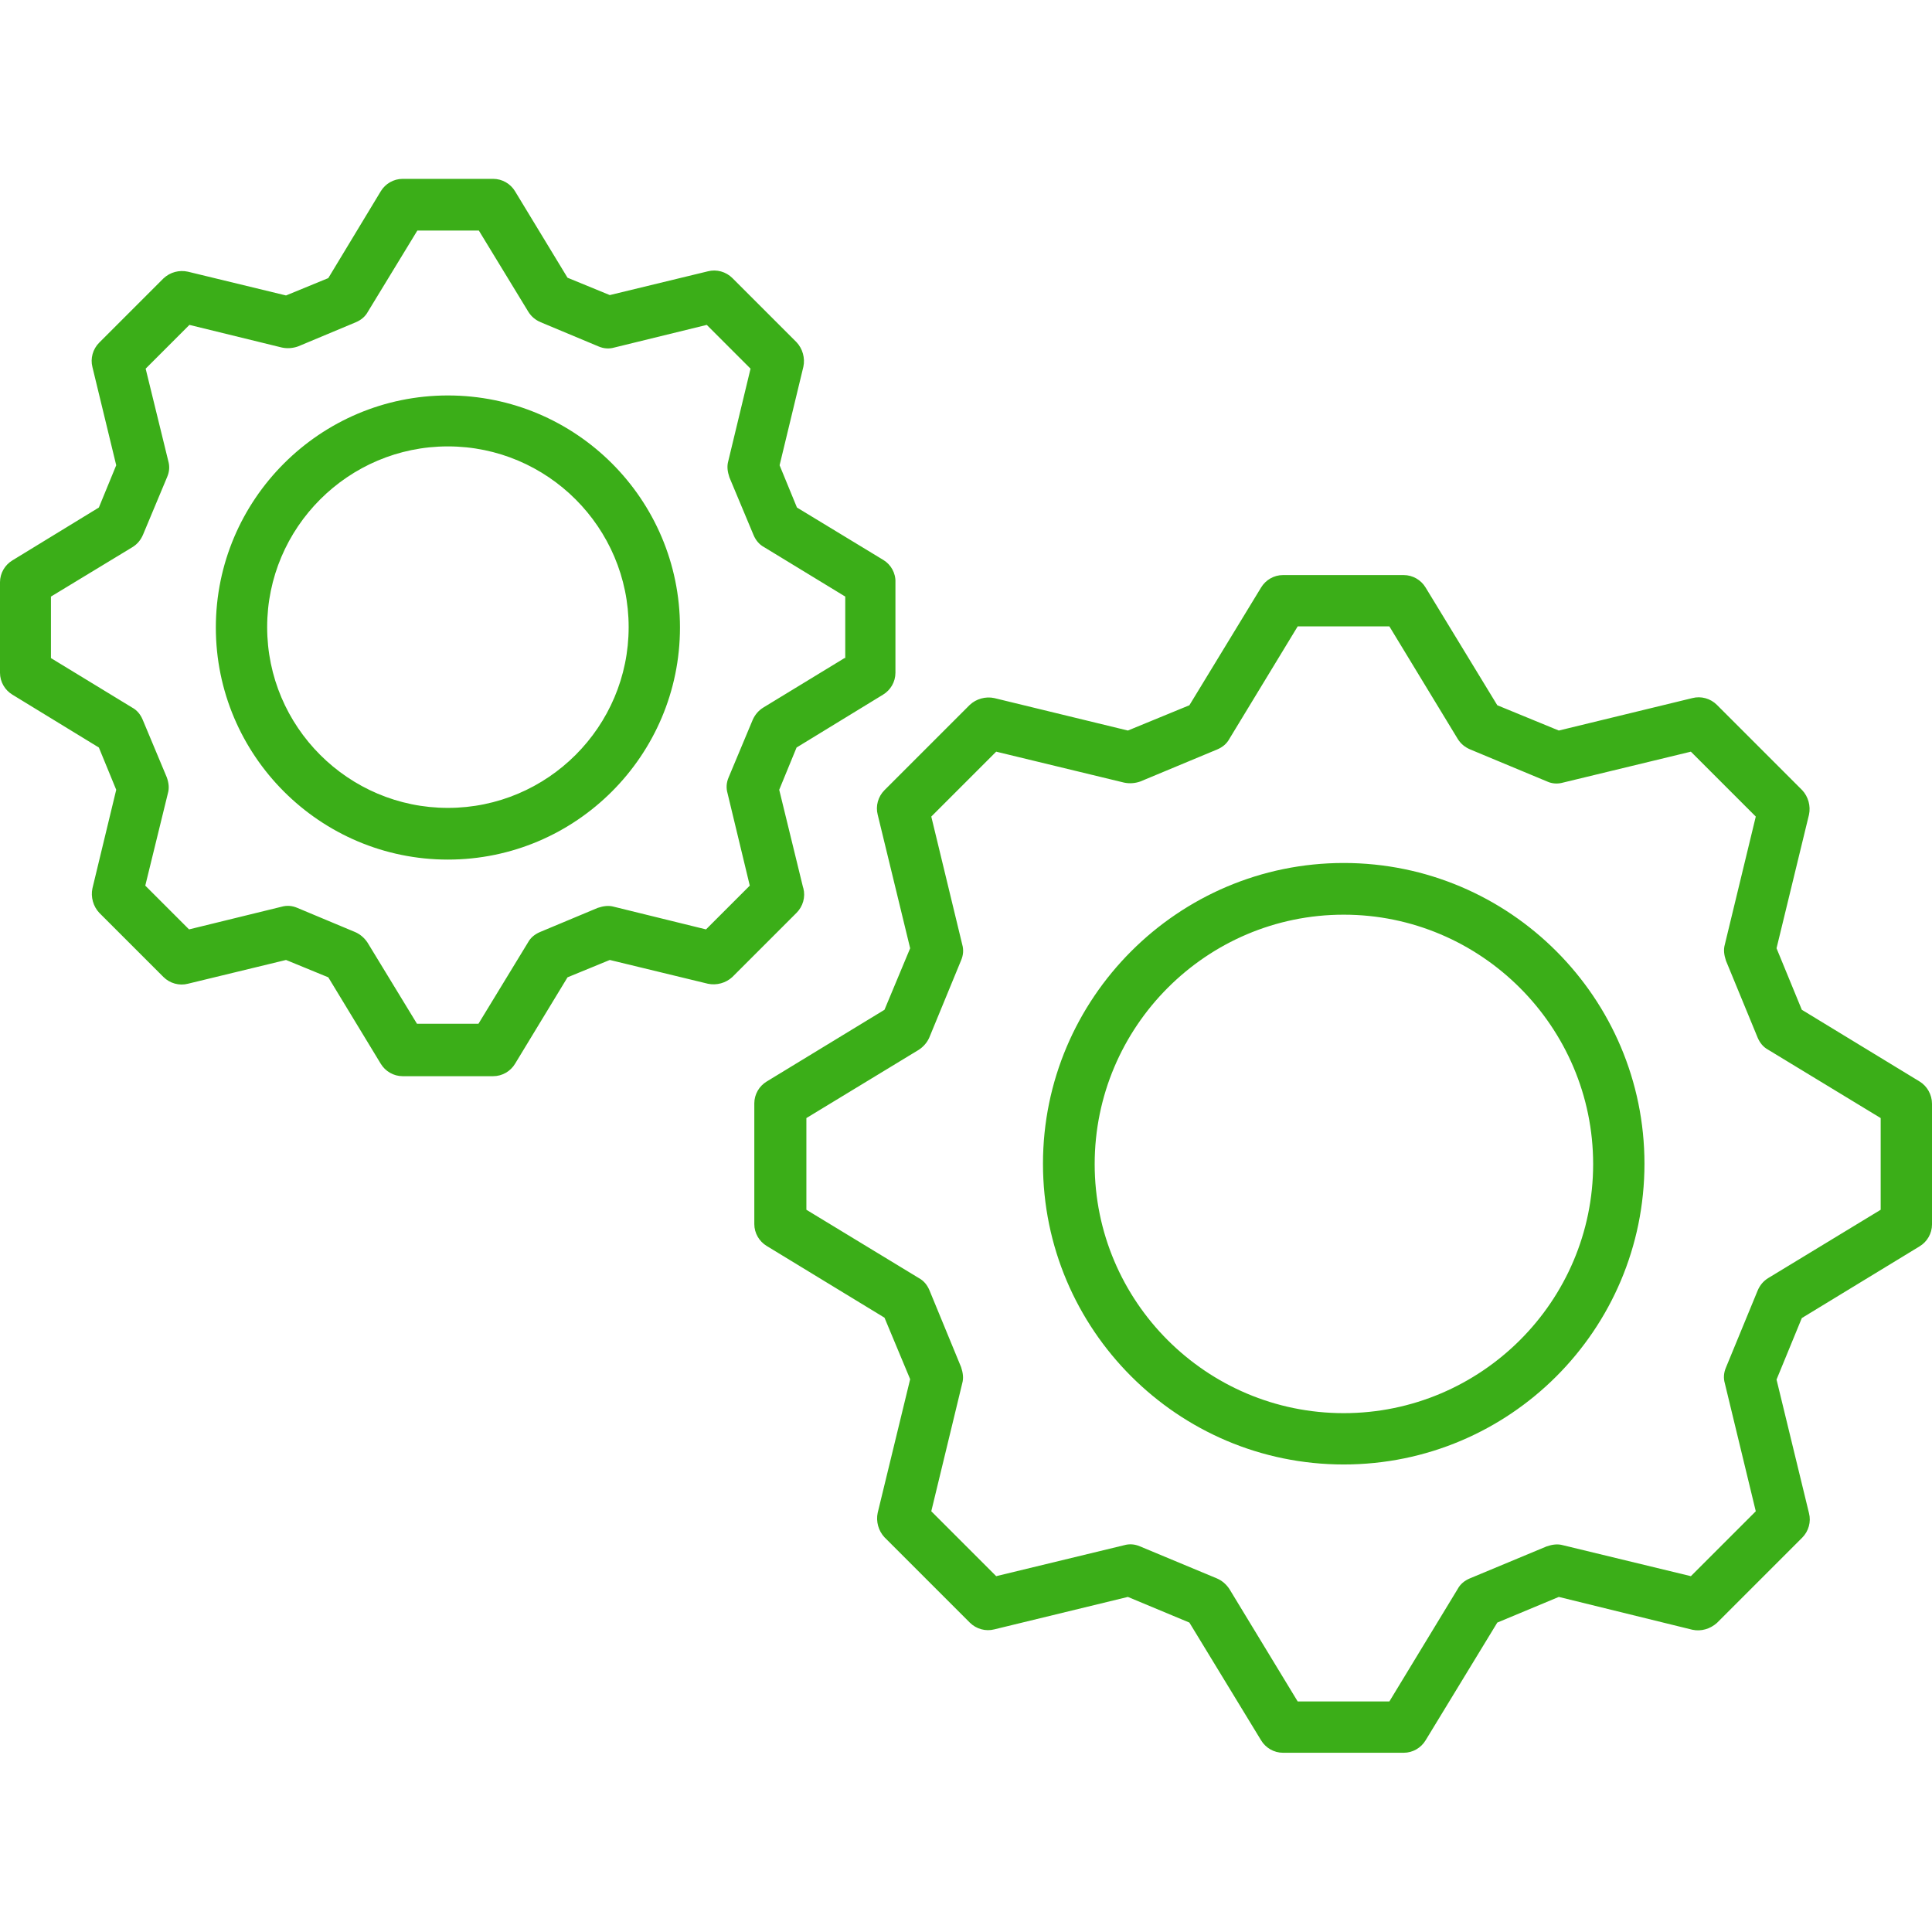 <?xml version="1.0" encoding="utf-8"?>
<!-- Generator: Adobe Illustrator 27.7.0, SVG Export Plug-In . SVG Version: 6.00 Build 0)  -->
<svg version="1.1" id="Layer_2_00000023994061461855718610000012592701045869598372_"
	 xmlns="http://www.w3.org/2000/svg" xmlns:xlink="http://www.w3.org/1999/xlink" x="0px" y="0px" viewBox="0 0 512 512"
	 fill="#3bae18" style="enable-background:new 0 0 512 512;" xml:space="preserve">
<g>
	<path d="M356.1,228.7c-43.9,0-79.7,35.8-79.7,79.7c0,43.9,35.7,79.7,79.7,79.7c44,0,79.7-35.7,79.7-79.7
		C435.8,264.5,400.1,228.7,356.1,228.7z M356.1,374.5c-36.4,0-66-29.6-66-66c0-36.4,29.6-66.1,66-66.1c36.4,0,66.1,29.7,66.1,66.1
		C422.2,344.9,392.5,374.5,356.1,374.5z M356.1,228.7c-43.9,0-79.7,35.8-79.7,79.7c0,43.9,35.7,79.7,79.7,79.7
		c44,0,79.7-35.7,79.7-79.7C435.8,264.5,400.1,228.7,356.1,228.7z M356.1,374.5c-36.4,0-66-29.6-66-66c0-36.4,29.6-66.1,66-66.1
		c36.4,0,66.1,29.7,66.1,66.1C422.2,344.9,392.5,374.5,356.1,374.5z M356.1,228.7c-43.9,0-79.7,35.8-79.7,79.7
		c0,43.9,35.7,79.7,79.7,79.7c44,0,79.7-35.7,79.7-79.7C435.8,264.5,400.1,228.7,356.1,228.7z M356.1,374.5c-36.4,0-66-29.6-66-66
		c0-36.4,29.6-66.1,66-66.1c36.4,0,66.1,29.7,66.1,66.1C422.2,344.9,392.5,374.5,356.1,374.5z M356.1,228.7
		c-43.9,0-79.7,35.8-79.7,79.7c0,43.9,35.7,79.7,79.7,79.7c44,0,79.7-35.7,79.7-79.7C435.8,264.5,400.1,228.7,356.1,228.7z
		 M356.1,374.5c-36.4,0-66-29.6-66-66c0-36.4,29.6-66.1,66-66.1c36.4,0,66.1,29.7,66.1,66.1C422.2,344.9,392.5,374.5,356.1,374.5z
		 M356.1,228.7c-43.9,0-79.7,35.8-79.7,79.7c0,43.9,35.7,79.7,79.7,79.7c44,0,79.7-35.7,79.7-79.7
		C435.8,264.5,400.1,228.7,356.1,228.7z M356.1,374.5c-36.4,0-66-29.6-66-66c0-36.4,29.6-66.1,66-66.1c36.4,0,66.1,29.7,66.1,66.1
		C422.2,344.9,392.5,374.5,356.1,374.5z M356.1,228.7c-43.9,0-79.7,35.8-79.7,79.7c0,43.9,35.7,79.7,79.7,79.7
		c44,0,79.7-35.7,79.7-79.7C435.8,264.5,400.1,228.7,356.1,228.7z M356.1,374.5c-36.4,0-66-29.6-66-66c0-36.4,29.6-66.1,66-66.1
		c36.4,0,66.1,29.7,66.1,66.1C422.2,344.9,392.5,374.5,356.1,374.5z M356.1,228.7c-43.9,0-79.7,35.8-79.7,79.7
		c0,43.9,35.7,79.7,79.7,79.7c44,0,79.7-35.7,79.7-79.7C435.8,264.5,400.1,228.7,356.1,228.7z M356.1,374.5c-36.4,0-66-29.6-66-66
		c0-36.4,29.6-66.1,66-66.1c36.4,0,66.1,29.7,66.1,66.1C422.2,344.9,392.5,374.5,356.1,374.5z M356.1,228.7
		c-43.9,0-79.7,35.8-79.7,79.7c0,43.9,35.7,79.7,79.7,79.7c44,0,79.7-35.7,79.7-79.7C435.8,264.5,400.1,228.7,356.1,228.7z
		 M356.1,374.5c-36.4,0-66-29.6-66-66c0-36.4,29.6-66.1,66-66.1c36.4,0,66.1,29.7,66.1,66.1C422.2,344.9,392.5,374.5,356.1,374.5z
		 M356.1,228.7c-43.9,0-79.7,35.8-79.7,79.7c0,43.9,35.7,79.7,79.7,79.7c44,0,79.7-35.7,79.7-79.7
		C435.8,264.5,400.1,228.7,356.1,228.7z M356.1,374.5c-36.4,0-66-29.6-66-66c0-36.4,29.6-66.1,66-66.1c36.4,0,66.1,29.7,66.1,66.1
		C422.2,344.9,392.5,374.5,356.1,374.5z M356.1,228.7c-43.9,0-79.7,35.8-79.7,79.7c0,43.9,35.7,79.7,79.7,79.7
		c44,0,79.7-35.7,79.7-79.7C435.8,264.5,400.1,228.7,356.1,228.7z M356.1,374.5c-36.4,0-66-29.6-66-66c0-36.4,29.6-66.1,66-66.1
		c36.4,0,66.1,29.7,66.1,66.1C422.2,344.9,392.5,374.5,356.1,374.5z M356.1,228.7c-43.9,0-79.7,35.8-79.7,79.7
		c0,43.9,35.7,79.7,79.7,79.7c44,0,79.7-35.7,79.7-79.7C435.8,264.5,400.1,228.7,356.1,228.7z M356.1,374.5c-36.4,0-66-29.6-66-66
		c0-36.4,29.6-66.1,66-66.1c36.4,0,66.1,29.7,66.1,66.1C422.2,344.9,392.5,374.5,356.1,374.5z M508.7,286.6L508.7,286.6l-31.2-19
		l-6.7-16.3l8.6-35.4c0.5-2.3-0.2-4.8-1.8-6.5L455,186.8c-1.7-1.7-4.2-2.4-6.5-1.8l-35.4,8.6l-16.3-6.7l-19-31.2
		c-1.2-2-3.4-3.3-5.8-3.3h-32c-2.4,0-4.6,1.3-5.8,3.3l-19,31.2l-16.3,6.7l-35.4-8.6c-2.3-0.5-4.8,0.2-6.5,1.8l-22.6,22.6
		c-1.7,1.7-2.4,4.2-1.8,6.5l8.6,35.4l-6.8,16.3l-31.2,19c-2,1.2-3.3,3.4-3.3,5.8v32c0,2.4,1.3,4.6,3.3,5.8l31.2,19l6.8,16.3
		l-8.6,35.4c-0.5,2.3,0.2,4.8,1.8,6.5l22.6,22.6c1.7,1.7,4.2,2.4,6.5,1.8l35.4-8.6l16.3,6.8l19,31.2c1.2,2,3.4,3.3,5.8,3.3h32
		c2.4,0,4.6-1.3,5.8-3.3l19-31.2l16.3-6.8l35.4,8.7c2.3,0.5,4.7-0.2,6.5-1.8l22.6-22.6c1.7-1.7,2.4-4.2,1.8-6.5l-8.6-35.4l6.7-16.3
		l31.2-19c2-1.2,3.3-3.4,3.3-5.8v-32C512,290.1,510.7,287.8,508.7,286.6z M498.4,320.6l-29.8,18.1c-1.3,0.8-2.2,1.9-2.8,3.3
		l-8.4,20.4c-0.6,1.4-0.7,2.8-0.3,4.2l8.2,33.9l-17.2,17.2l-33.9-8.2c-1.4-0.4-2.8-0.2-4.3,0.3l-20.4,8.5c-1.4,0.6-2.5,1.5-3.2,2.8
		l-18.1,29.8h-24.3l-18.1-29.8c-0.8-1.2-1.9-2.2-3.3-2.8l-20.4-8.5c-1.4-0.6-2.8-0.7-4.2-0.3l-33.9,8.2l-17.2-17.2l8.2-33.9
		c0.4-1.4,0.2-2.8-0.3-4.3l-8.4-20.4c-0.6-1.4-1.5-2.5-2.8-3.2l-29.8-18.1v-24.3l29.8-18.1c1.2-0.8,2.2-1.9,2.8-3.3l8.4-20.4
		c0.6-1.4,0.7-2.8,0.3-4.2l-8.2-33.9l17.2-17.2l33.9,8.2c1.4,0.3,2.9,0.2,4.3-0.3l20.4-8.5c1.4-0.6,2.5-1.5,3.2-2.8l18.1-29.8h24.3
		l18.1,29.8c0.8,1.3,1.9,2.2,3.3,2.8l20.4,8.5c1.3,0.6,2.8,0.7,4.2,0.3l33.9-8.2l17.2,17.2l-8.2,33.9c-0.4,1.4-0.2,2.8,0.3,4.3
		l8.4,20.4c0.6,1.4,1.5,2.5,2.8,3.2l29.8,18.1V320.6z M356.1,228.7c-43.9,0-79.7,35.8-79.7,79.7c0,43.9,35.7,79.7,79.7,79.7
		c44,0,79.7-35.7,79.7-79.7C435.8,264.5,400.1,228.7,356.1,228.7z M356.1,374.5c-36.4,0-66-29.6-66-66c0-36.4,29.6-66.1,66-66.1
		c36.4,0,66.1,29.7,66.1,66.1C422.2,344.9,392.5,374.5,356.1,374.5z M356.1,228.7c-43.9,0-79.7,35.8-79.7,79.7
		c0,43.9,35.7,79.7,79.7,79.7c44,0,79.7-35.7,79.7-79.7C435.8,264.5,400.1,228.7,356.1,228.7z M356.1,374.5c-36.4,0-66-29.6-66-66
		c0-36.4,29.6-66.1,66-66.1c36.4,0,66.1,29.7,66.1,66.1C422.2,344.9,392.5,374.5,356.1,374.5z M356.1,228.7
		c-43.9,0-79.7,35.8-79.7,79.7c0,43.9,35.7,79.7,79.7,79.7c44,0,79.7-35.7,79.7-79.7C435.8,264.5,400.1,228.7,356.1,228.7z
		 M356.1,374.5c-36.4,0-66-29.6-66-66c0-36.4,29.6-66.1,66-66.1c36.4,0,66.1,29.7,66.1,66.1C422.2,344.9,392.5,374.5,356.1,374.5z
		 M356.1,228.7c-43.9,0-79.7,35.8-79.7,79.7c0,43.9,35.7,79.7,79.7,79.7c44,0,79.7-35.7,79.7-79.7
		C435.8,264.5,400.1,228.7,356.1,228.7z M356.1,374.5c-36.4,0-66-29.6-66-66c0-36.4,29.6-66.1,66-66.1c36.4,0,66.1,29.7,66.1,66.1
		C422.2,344.9,392.5,374.5,356.1,374.5z M356.1,228.7c-43.9,0-79.7,35.8-79.7,79.7c0,43.9,35.7,79.7,79.7,79.7
		c44,0,79.7-35.7,79.7-79.7C435.8,264.5,400.1,228.7,356.1,228.7z M356.1,374.5c-36.4,0-66-29.6-66-66c0-36.4,29.6-66.1,66-66.1
		c36.4,0,66.1,29.7,66.1,66.1C422.2,344.9,392.5,374.5,356.1,374.5z M356.1,228.7c-43.9,0-79.7,35.8-79.7,79.7
		c0,43.9,35.7,79.7,79.7,79.7c44,0,79.7-35.7,79.7-79.7C435.8,264.5,400.1,228.7,356.1,228.7z M356.1,374.5c-36.4,0-66-29.6-66-66
		c0-36.4,29.6-66.1,66-66.1c36.4,0,66.1,29.7,66.1,66.1C422.2,344.9,392.5,374.5,356.1,374.5z M356.1,228.7
		c-43.9,0-79.7,35.8-79.7,79.7c0,43.9,35.7,79.7,79.7,79.7c44,0,79.7-35.7,79.7-79.7C435.8,264.5,400.1,228.7,356.1,228.7z
		 M356.1,374.5c-36.4,0-66-29.6-66-66c0-36.4,29.6-66.1,66-66.1c36.4,0,66.1,29.7,66.1,66.1C422.2,344.9,392.5,374.5,356.1,374.5z
		 M356.1,228.7c-43.9,0-79.7,35.8-79.7,79.7c0,43.9,35.7,79.7,79.7,79.7c44,0,79.7-35.7,79.7-79.7
		C435.8,264.5,400.1,228.7,356.1,228.7z M356.1,374.5c-36.4,0-66-29.6-66-66c0-36.4,29.6-66.1,66-66.1c36.4,0,66.1,29.7,66.1,66.1
		C422.2,344.9,392.5,374.5,356.1,374.5z M356.1,228.7c-43.9,0-79.7,35.8-79.7,79.7c0,43.9,35.7,79.7,79.7,79.7
		c44,0,79.7-35.7,79.7-79.7C435.8,264.5,400.1,228.7,356.1,228.7z M356.1,374.5c-36.4,0-66-29.6-66-66c0-36.4,29.6-66.1,66-66.1
		c36.4,0,66.1,29.7,66.1,66.1C422.2,344.9,392.5,374.5,356.1,374.5z M356.1,228.7c-43.9,0-79.7,35.8-79.7,79.7
		c0,43.9,35.7,79.7,79.7,79.7c44,0,79.7-35.7,79.7-79.7C435.8,264.5,400.1,228.7,356.1,228.7z M356.1,374.5c-36.4,0-66-29.6-66-66
		c0-36.4,29.6-66.1,66-66.1c36.4,0,66.1,29.7,66.1,66.1C422.2,344.9,392.5,374.5,356.1,374.5z M118.7,104.8
		c-33.9,0-61.5,27.6-61.5,61.5c0,33.9,27.6,61.5,61.5,61.5c33.9,0,61.5-27.6,61.5-61.5C180.2,132.3,152.6,104.8,118.7,104.8z
		 M118.7,214.1c-26.4,0-47.9-21.5-47.9-47.9c0-26.4,21.5-47.9,47.9-47.9c26.4,0,47.9,21.5,47.9,47.9
		C166.6,192.6,145.1,214.1,118.7,214.1z M118.7,104.8c-33.9,0-61.5,27.6-61.5,61.5c0,33.9,27.6,61.5,61.5,61.5
		c33.9,0,61.5-27.6,61.5-61.5C180.2,132.3,152.6,104.8,118.7,104.8z M118.7,214.1c-26.4,0-47.9-21.5-47.9-47.9
		c0-26.4,21.5-47.9,47.9-47.9c26.4,0,47.9,21.5,47.9,47.9C166.6,192.6,145.1,214.1,118.7,214.1z M118.7,104.8
		c-33.9,0-61.5,27.6-61.5,61.5c0,33.9,27.6,61.5,61.5,61.5c33.9,0,61.5-27.6,61.5-61.5C180.2,132.3,152.6,104.8,118.7,104.8z
		 M118.7,214.1c-26.4,0-47.9-21.5-47.9-47.9c0-26.4,21.5-47.9,47.9-47.9c26.4,0,47.9,21.5,47.9,47.9
		C166.6,192.6,145.1,214.1,118.7,214.1z M118.7,104.8c-33.9,0-61.5,27.6-61.5,61.5c0,33.9,27.6,61.5,61.5,61.5
		c33.9,0,61.5-27.6,61.5-61.5C180.2,132.3,152.6,104.8,118.7,104.8z M118.7,214.1c-26.4,0-47.9-21.5-47.9-47.9
		c0-26.4,21.5-47.9,47.9-47.9c26.4,0,47.9,21.5,47.9,47.9C166.6,192.6,145.1,214.1,118.7,214.1z M118.7,104.8
		c-33.9,0-61.5,27.6-61.5,61.5c0,33.9,27.6,61.5,61.5,61.5c33.9,0,61.5-27.6,61.5-61.5C180.2,132.3,152.6,104.8,118.7,104.8z
		 M118.7,214.1c-26.4,0-47.9-21.5-47.9-47.9c0-26.4,21.5-47.9,47.9-47.9c26.4,0,47.9,21.5,47.9,47.9
		C166.6,192.6,145.1,214.1,118.7,214.1z M118.7,104.8c-33.9,0-61.5,27.6-61.5,61.5c0,33.9,27.6,61.5,61.5,61.5
		c33.9,0,61.5-27.6,61.5-61.5C180.2,132.3,152.6,104.8,118.7,104.8z M118.7,214.1c-26.4,0-47.9-21.5-47.9-47.9
		c0-26.4,21.5-47.9,47.9-47.9c26.4,0,47.9,21.5,47.9,47.9C166.6,192.6,145.1,214.1,118.7,214.1z M118.7,104.8
		c-33.9,0-61.5,27.6-61.5,61.5c0,33.9,27.6,61.5,61.5,61.5c33.9,0,61.5-27.6,61.5-61.5C180.2,132.3,152.6,104.8,118.7,104.8z
		 M118.7,214.1c-26.4,0-47.9-21.5-47.9-47.9c0-26.4,21.5-47.9,47.9-47.9c26.4,0,47.9,21.5,47.9,47.9
		C166.6,192.6,145.1,214.1,118.7,214.1z M118.7,104.8c-33.9,0-61.5,27.6-61.5,61.5c0,33.9,27.6,61.5,61.5,61.5
		c33.9,0,61.5-27.6,61.5-61.5C180.2,132.3,152.6,104.8,118.7,104.8z M118.7,214.1c-26.4,0-47.9-21.5-47.9-47.9
		c0-26.4,21.5-47.9,47.9-47.9c26.4,0,47.9,21.5,47.9,47.9C166.6,192.6,145.1,214.1,118.7,214.1z M118.7,104.8
		c-33.9,0-61.5,27.6-61.5,61.5c0,33.9,27.6,61.5,61.5,61.5c33.9,0,61.5-27.6,61.5-61.5C180.2,132.3,152.6,104.8,118.7,104.8z
		 M118.7,214.1c-26.4,0-47.9-21.5-47.9-47.9c0-26.4,21.5-47.9,47.9-47.9c26.4,0,47.9,21.5,47.9,47.9
		C166.6,192.6,145.1,214.1,118.7,214.1z M118.7,104.8c-33.9,0-61.5,27.6-61.5,61.5c0,33.9,27.6,61.5,61.5,61.5
		c33.9,0,61.5-27.6,61.5-61.5C180.2,132.3,152.6,104.8,118.7,104.8z M118.7,214.1c-26.4,0-47.9-21.5-47.9-47.9
		c0-26.4,21.5-47.9,47.9-47.9c26.4,0,47.9,21.5,47.9,47.9C166.6,192.6,145.1,214.1,118.7,214.1z M118.7,104.8
		c-33.9,0-61.5,27.6-61.5,61.5c0,33.9,27.6,61.5,61.5,61.5c33.9,0,61.5-27.6,61.5-61.5C180.2,132.3,152.6,104.8,118.7,104.8z
		 M118.7,214.1c-26.4,0-47.9-21.5-47.9-47.9c0-26.4,21.5-47.9,47.9-47.9c26.4,0,47.9,21.5,47.9,47.9
		C166.6,192.6,145.1,214.1,118.7,214.1z M234.1,148.4l-22.9-13.9l-4.6-11.2l6.3-26.1c0.5-2.3-0.2-4.8-1.8-6.5l-17-17
		c-1.7-1.7-4.2-2.4-6.5-1.8l-26,6.3l-11.2-4.6l-13.9-22.9c-1.2-2-3.4-3.3-5.8-3.3h-24c-2.4,0-4.6,1.3-5.8,3.3L87,73.7l-11.2,4.6
		l-26-6.3c-2.3-0.5-4.7,0.1-6.5,1.8l-17,17c-1.7,1.7-2.4,4.2-1.8,6.5l6.3,26l-4.6,11.2l-22.9,14c-2,1.2-3.3,3.4-3.3,5.8v24
		c0,2.4,1.3,4.6,3.3,5.8l22.9,14l4.6,11.2l-6.3,26.1c-0.5,2.3,0.2,4.8,1.8,6.5l17,17c1.7,1.7,4.2,2.4,6.5,1.8l26-6.3l11.2,4.6
		l13.9,22.9c1.2,2,3.4,3.3,5.8,3.3h24c2.4,0,4.6-1.3,5.8-3.3l13.9-22.9l11.2-4.6l26,6.3c2.3,0.5,4.8-0.2,6.5-1.8l17-17
		c1.7-1.7,2.4-4.2,1.8-6.5l-0.1-0.3l-6.3-25.8l4.6-11.2l22.9-14c2-1.2,3.3-3.4,3.3-5.8v-24C237.4,151.9,236.1,149.6,234.1,148.4z
		 M223.8,174.4l-21.5,13.1c-1.3,0.8-2.2,1.9-2.8,3.2l-6.4,15.3c-0.6,1.4-0.7,2.8-0.3,4.2l5.9,24.5l-11.6,11.6l-24.4-6
		c-1.4-0.4-2.8-0.2-4.3,0.3l-15.3,6.4c-1.4,0.6-2.5,1.5-3.2,2.8l-13.1,21.5h-16.3l-13.1-21.5c-0.8-1.2-1.9-2.2-3.3-2.8l-15.3-6.4
		c-1.4-0.6-2.8-0.7-4.2-0.3l-24.5,6l-11.6-11.6l6-24.5c0.4-1.4,0.2-2.8-0.3-4.2l-6.4-15.3c-0.6-1.4-1.5-2.5-2.8-3.2l-21.5-13.1
		v-16.3L35.1,145c1.3-0.8,2.2-1.9,2.8-3.3l6.4-15.3c0.6-1.4,0.7-2.8,0.3-4.2l-6-24.5l11.6-11.6l24.5,6c1.4,0.3,2.9,0.2,4.3-0.3
		l15.3-6.4c1.4-0.6,2.5-1.5,3.2-2.8l13.1-21.5h16.3l13.1,21.5c0.8,1.3,1.9,2.2,3.3,2.8l15.3,6.4c1.4,0.6,2.8,0.7,4.2,0.3l24.5-6
		l11.6,11.6l-5.9,24.5c-0.4,1.4-0.2,2.8,0.3,4.3l6.4,15.3c0.6,1.4,1.5,2.5,2.8,3.2l21.5,13.1V174.4z M118.7,104.8
		c-33.9,0-61.5,27.6-61.5,61.5c0,33.9,27.6,61.5,61.5,61.5c33.9,0,61.5-27.6,61.5-61.5C180.2,132.3,152.6,104.8,118.7,104.8z
		 M118.7,214.1c-26.4,0-47.9-21.5-47.9-47.9c0-26.4,21.5-47.9,47.9-47.9c26.4,0,47.9,21.5,47.9,47.9
		C166.6,192.6,145.1,214.1,118.7,214.1z M118.7,104.8c-33.9,0-61.5,27.6-61.5,61.5c0,33.9,27.6,61.5,61.5,61.5
		c33.9,0,61.5-27.6,61.5-61.5C180.2,132.3,152.6,104.8,118.7,104.8z M118.7,214.1c-26.4,0-47.9-21.5-47.9-47.9
		c0-26.4,21.5-47.9,47.9-47.9c26.4,0,47.9,21.5,47.9,47.9C166.6,192.6,145.1,214.1,118.7,214.1z M118.7,104.8
		c-33.9,0-61.5,27.6-61.5,61.5c0,33.9,27.6,61.5,61.5,61.5c33.9,0,61.5-27.6,61.5-61.5C180.2,132.3,152.6,104.8,118.7,104.8z
		 M118.7,214.1c-26.4,0-47.9-21.5-47.9-47.9c0-26.4,21.5-47.9,47.9-47.9c26.4,0,47.9,21.5,47.9,47.9
		C166.6,192.6,145.1,214.1,118.7,214.1z M118.7,104.8c-33.9,0-61.5,27.6-61.5,61.5c0,33.9,27.6,61.5,61.5,61.5
		c33.9,0,61.5-27.6,61.5-61.5C180.2,132.3,152.6,104.8,118.7,104.8z M118.7,214.1c-26.4,0-47.9-21.5-47.9-47.9
		c0-26.4,21.5-47.9,47.9-47.9c26.4,0,47.9,21.5,47.9,47.9C166.6,192.6,145.1,214.1,118.7,214.1z M118.7,104.8
		c-33.9,0-61.5,27.6-61.5,61.5c0,33.9,27.6,61.5,61.5,61.5c33.9,0,61.5-27.6,61.5-61.5C180.2,132.3,152.6,104.8,118.7,104.8z
		 M118.7,214.1c-26.4,0-47.9-21.5-47.9-47.9c0-26.4,21.5-47.9,47.9-47.9c26.4,0,47.9,21.5,47.9,47.9
		C166.6,192.6,145.1,214.1,118.7,214.1z M118.7,104.8c-33.9,0-61.5,27.6-61.5,61.5c0,33.9,27.6,61.5,61.5,61.5
		c33.9,0,61.5-27.6,61.5-61.5C180.2,132.3,152.6,104.8,118.7,104.8z M118.7,214.1c-26.4,0-47.9-21.5-47.9-47.9
		c0-26.4,21.5-47.9,47.9-47.9c26.4,0,47.9,21.5,47.9,47.9C166.6,192.6,145.1,214.1,118.7,214.1z M118.7,104.8
		c-33.9,0-61.5,27.6-61.5,61.5c0,33.9,27.6,61.5,61.5,61.5c33.9,0,61.5-27.6,61.5-61.5C180.2,132.3,152.6,104.8,118.7,104.8z
		 M118.7,214.1c-26.4,0-47.9-21.5-47.9-47.9c0-26.4,21.5-47.9,47.9-47.9c26.4,0,47.9,21.5,47.9,47.9
		C166.6,192.6,145.1,214.1,118.7,214.1z M118.7,104.8c-33.9,0-61.5,27.6-61.5,61.5c0,33.9,27.6,61.5,61.5,61.5
		c33.9,0,61.5-27.6,61.5-61.5C180.2,132.3,152.6,104.8,118.7,104.8z M118.7,214.1c-26.4,0-47.9-21.5-47.9-47.9
		c0-26.4,21.5-47.9,47.9-47.9c26.4,0,47.9,21.5,47.9,47.9C166.6,192.6,145.1,214.1,118.7,214.1z M118.7,104.8
		c-33.9,0-61.5,27.6-61.5,61.5c0,33.9,27.6,61.5,61.5,61.5c33.9,0,61.5-27.6,61.5-61.5C180.2,132.3,152.6,104.8,118.7,104.8z
		 M118.7,214.1c-26.4,0-47.9-21.5-47.9-47.9c0-26.4,21.5-47.9,47.9-47.9c26.4,0,47.9,21.5,47.9,47.9
		C166.6,192.6,145.1,214.1,118.7,214.1z M118.7,104.8c-33.9,0-61.5,27.6-61.5,61.5c0,33.9,27.6,61.5,61.5,61.5
		c33.9,0,61.5-27.6,61.5-61.5C180.2,132.3,152.6,104.8,118.7,104.8z M118.7,214.1c-26.4,0-47.9-21.5-47.9-47.9
		c0-26.4,21.5-47.9,47.9-47.9c26.4,0,47.9,21.5,47.9,47.9C166.6,192.6,145.1,214.1,118.7,214.1z"/>
</g>
</svg>
